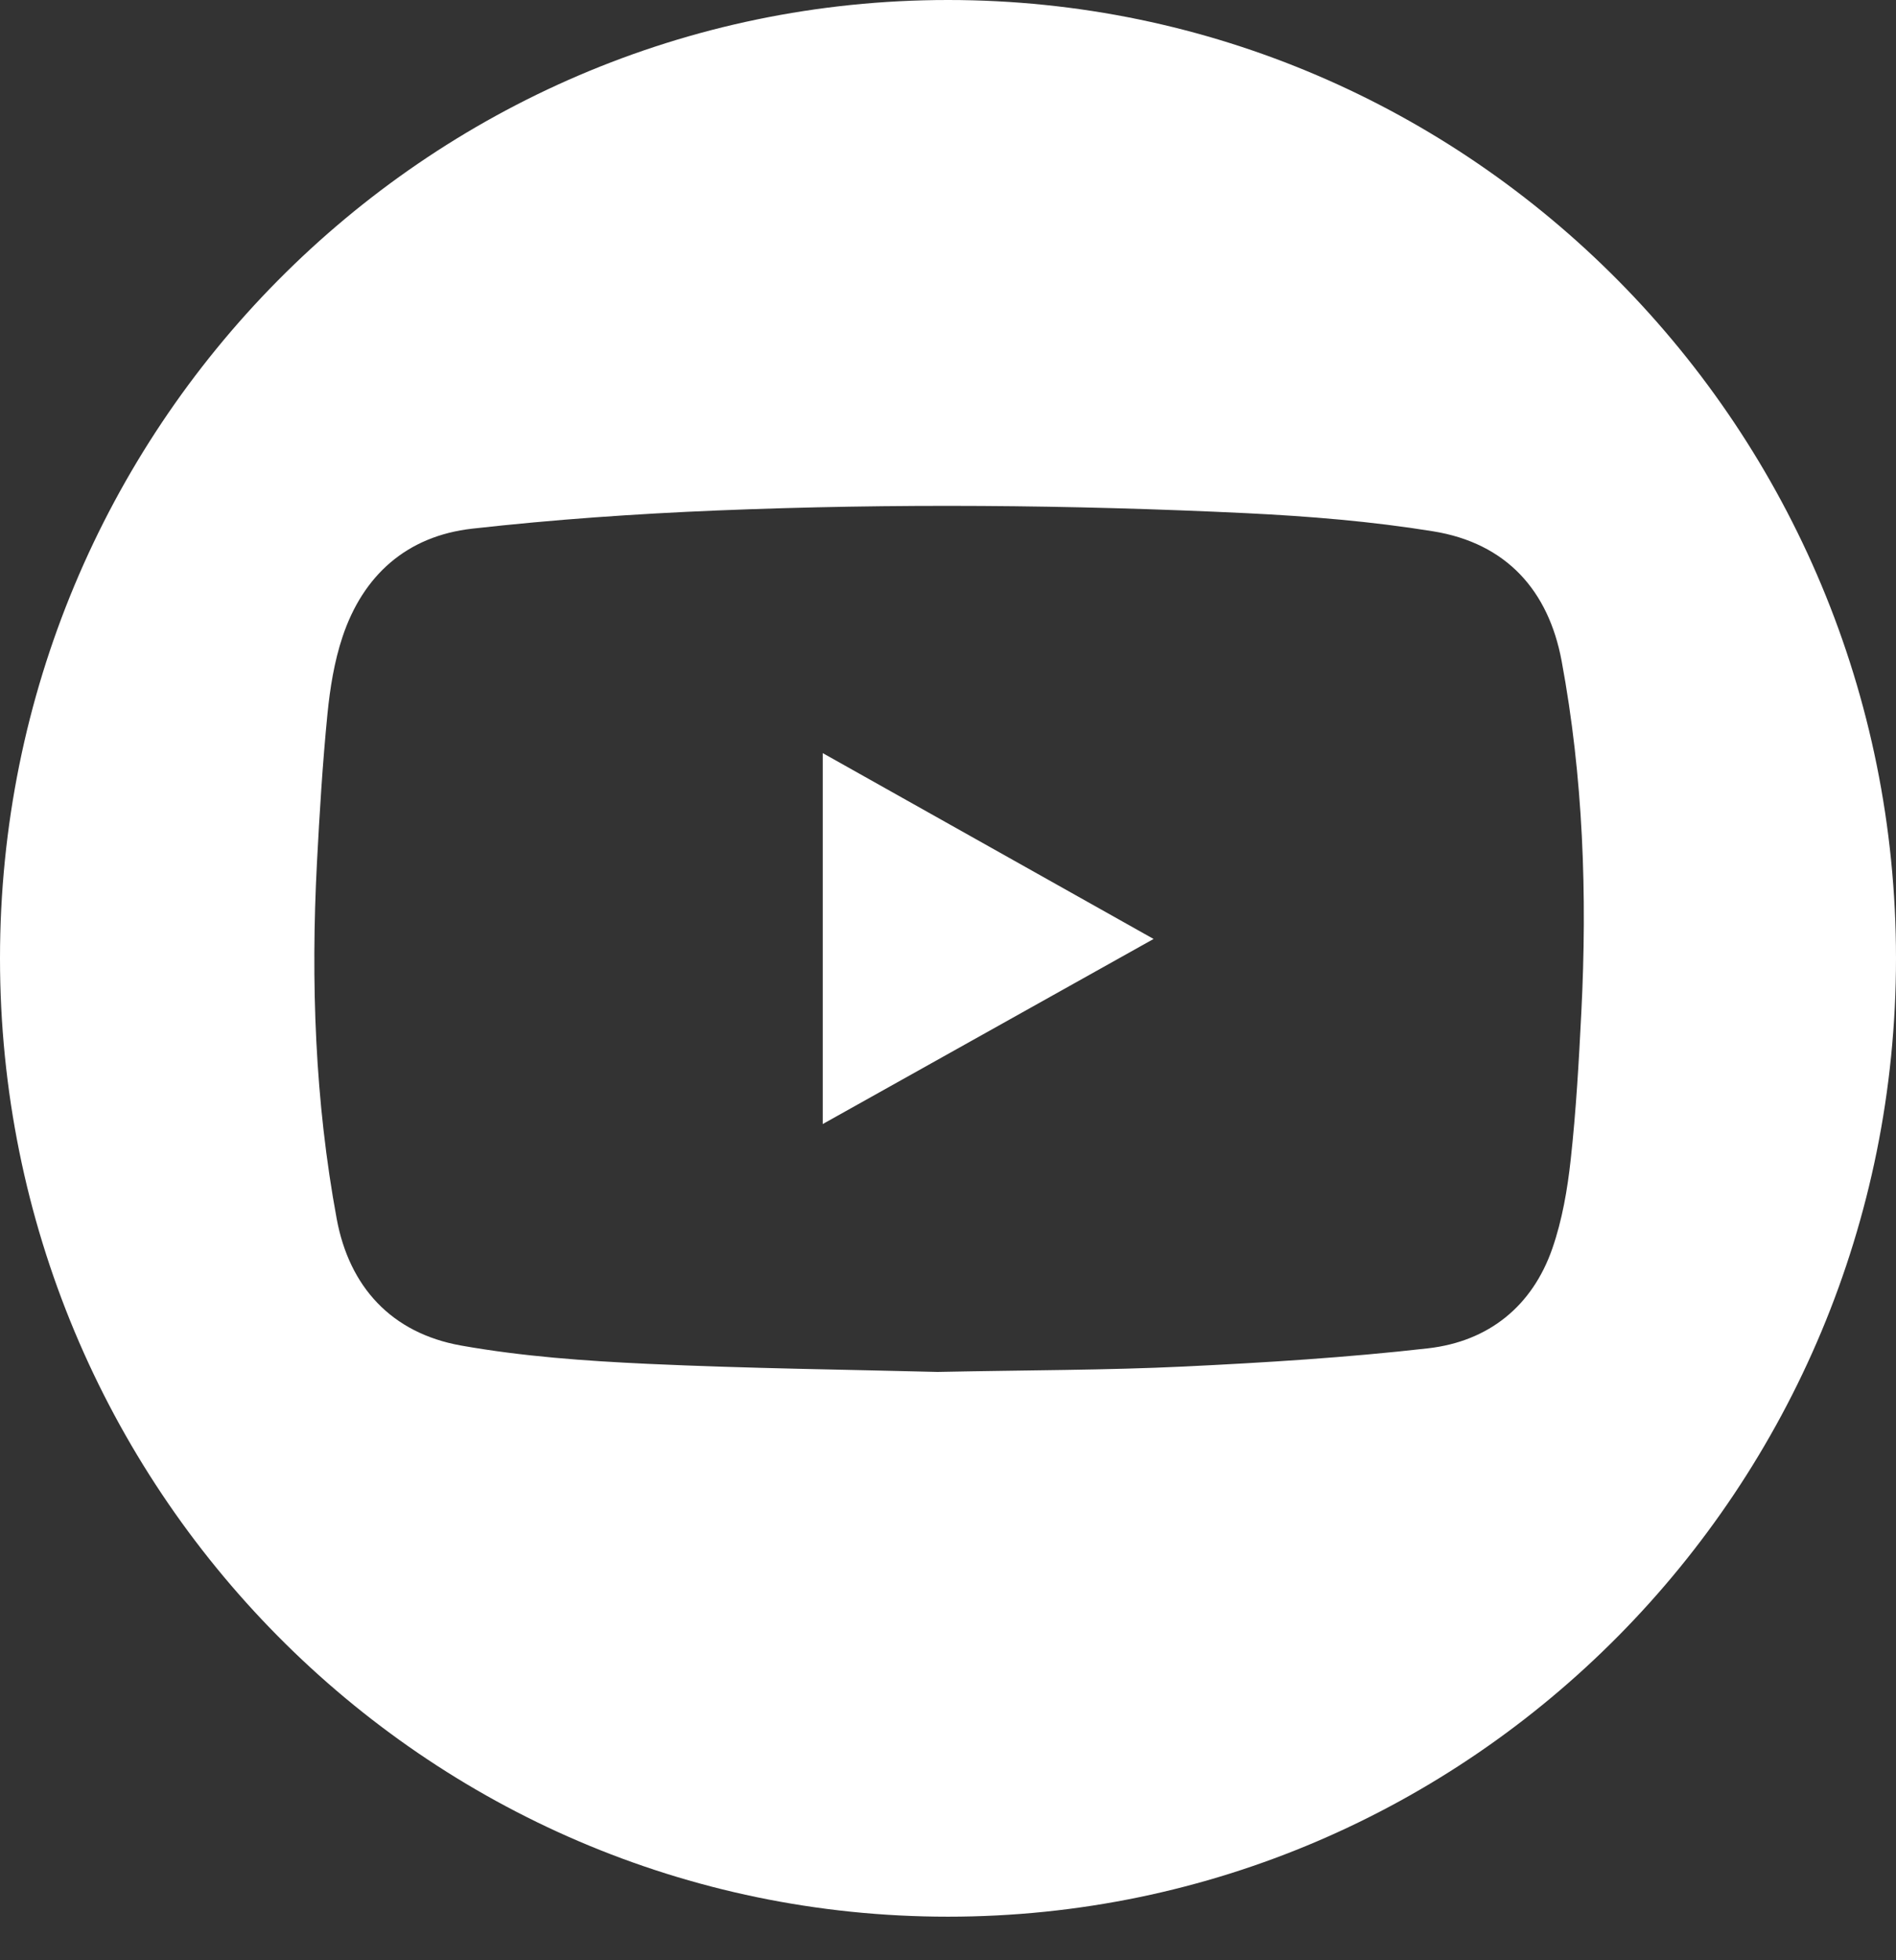 <?xml version="1.0" encoding="UTF-8"?>
<svg width="30px" height="31px" viewBox="0 0 30 31" version="1.1" xmlns="http://www.w3.org/2000/svg" xmlns:xlink="http://www.w3.org/1999/xlink">
    <rect x="0" y="0" width="30" height="31" fill="#333333" stroke="none"/>
    <!-- Generator: Sketch 61.2 (89653) - https://sketch.com -->
    <desc>Created with Sketch.</desc>
    <g id="Page-1" stroke="none" stroke-width="1" fill="none" fill-rule="evenodd">
        <g id="Group-5-Copy-3" fill="#FFFFFF">
            <path d="M15,-5.32907052e-14 C23.284,-5.32907052e-14 30,6.785 30,15.155 C30,23.525 23.284,30.311 15,30.311 C6.716,30.311 0,23.525 0,15.155 C0,6.785 6.716,-5.32907052e-14 15,-5.32907052e-14 Z M19.729,8.116 C16.934,7.982 14.137,7.959 11.342,8.073 C10.051,8.126 8.759,8.216 7.475,8.36 C6.43,8.477 5.743,9.104 5.42,10.07 C5.289,10.462 5.222,10.881 5.181,11.293 C5.104,12.075 5.056,12.86 5.015,13.644 C4.917,15.532 4.983,17.414 5.328,19.277 C5.526,20.344 6.188,21.082 7.297,21.279 C8.265,21.451 9.257,21.522 10.242,21.568 C11.848,21.642 13.457,21.66 14.833,21.696 C16.287,21.667 17.509,21.669 18.728,21.611 C20.018,21.549 21.311,21.469 22.594,21.323 C23.561,21.213 24.247,20.65 24.562,19.745 C24.718,19.295 24.801,18.813 24.853,18.338 C24.938,17.565 24.982,16.788 25.021,16.011 C25.116,14.148 25.051,12.29 24.709,10.451 C24.502,9.343 23.838,8.589 22.674,8.402 C21.703,8.245 20.713,8.164 19.729,8.116 Z M13.018,11.91 C14.769,12.893 16.487,13.858 18.253,14.849 C16.486,15.837 14.77,16.796 13.018,17.776 L13.018,17.776 Z" id="Combined-Shape"></path>
        </g>
    </g>
</svg>